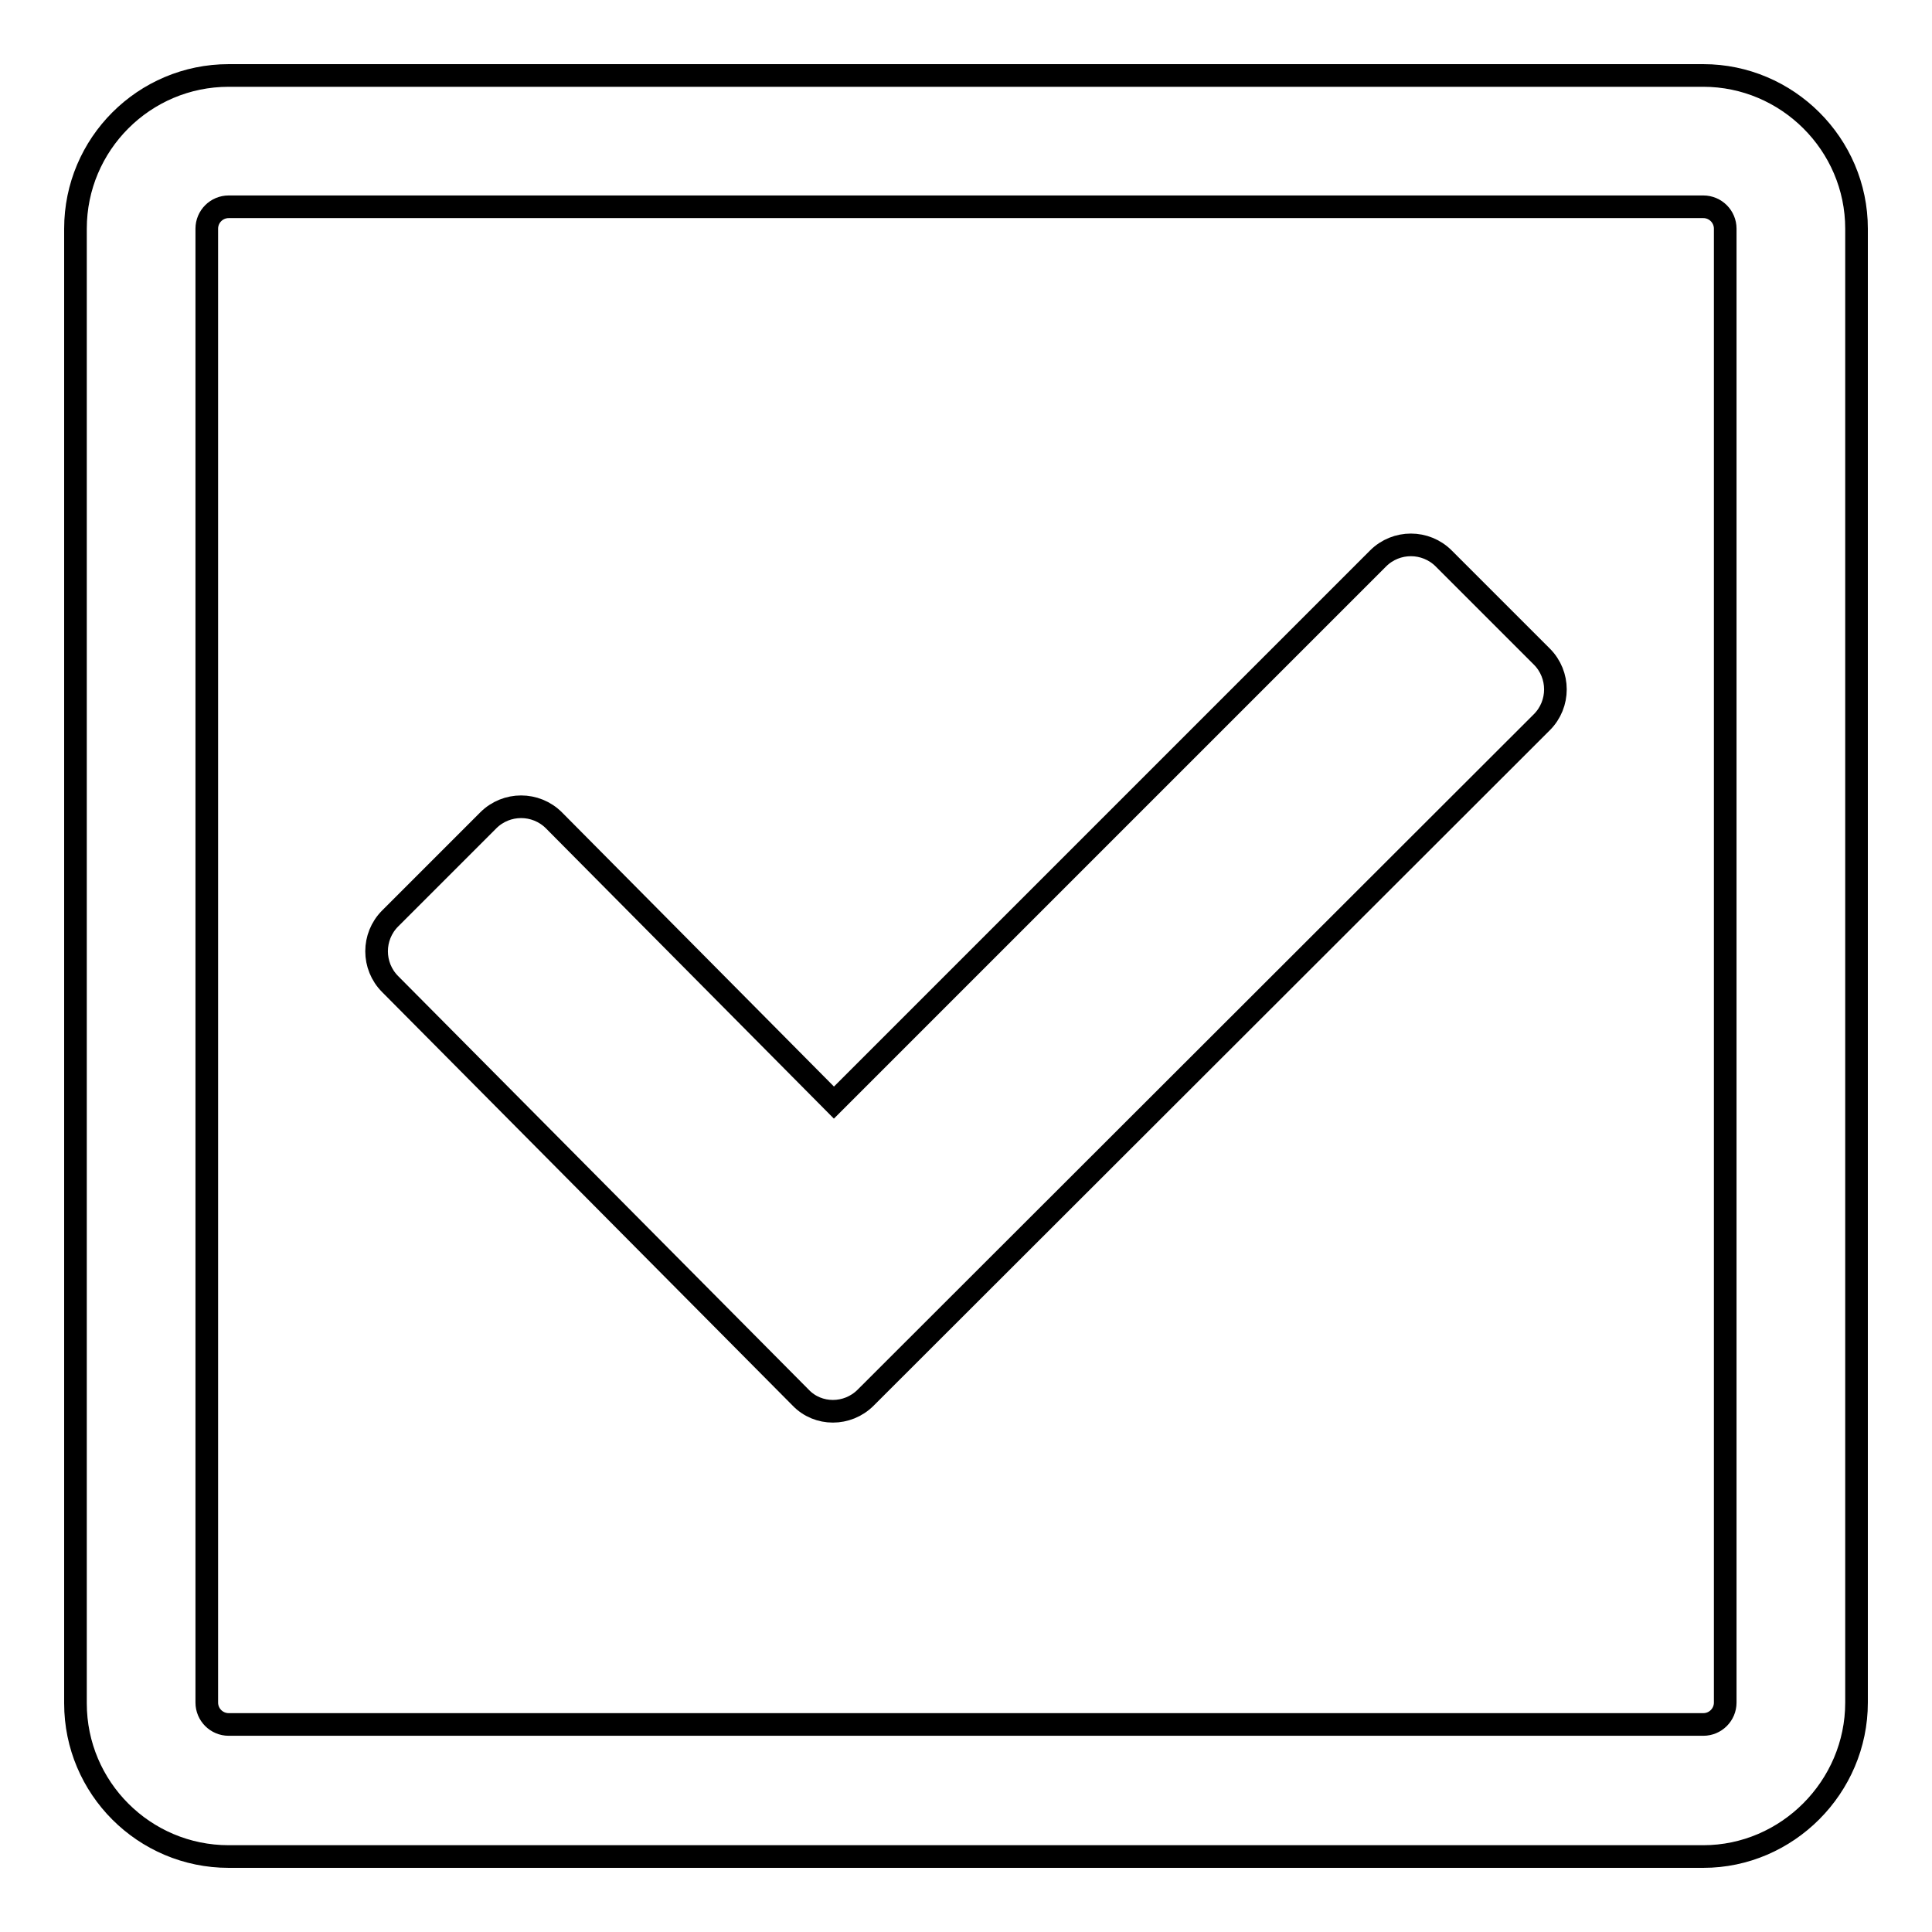 <?xml version="1.0" encoding="utf-8"?>
<!-- Svg Vector Icons : http://www.onlinewebfonts.com/icon -->
<!DOCTYPE svg PUBLIC "-//W3C//DTD SVG 1.1//EN" "http://www.w3.org/Graphics/SVG/1.1/DTD/svg11.dtd">
<svg version="1.1" xmlns="http://www.w3.org/2000/svg" xmlns:xlink="http://www.w3.org/1999/xlink" x="0px" y="0px" viewBox="0 0 256 256" enable-background="new 0 0 256 256" xml:space="preserve">
<g><g><path stroke-width="3" fill-opacity="0" stroke="#000000"  d="M225.7,246H30.3c-11.2,0-20.3-9.1-20.3-20.3V30.3C10,19.1,19.1,10,30.3,10h195.4c11.1,0,20.3,9.1,20.3,20.3v195.3C246,236.8,236.8,246,225.7,246z M228.6,30.3c0-1.6-1.3-2.9-2.9-2.9H30.3c-1.6,0-2.9,1.3-2.9,2.9v195.3c0,1.6,1.3,2.9,2.9,2.9h195.4c1.6,0,2.9-1.3,2.9-2.9V30.3z M114.7,185.2c-2.4,2.4-6.3,2.4-8.6,0l-54.4-54.8c-2.4-2.4-2.4-6.3,0-8.7l13-13c2.4-2.4,6.3-2.4,8.7,0l37.1,37.4l72.1-72.1c2.4-2.4,6.3-2.4,8.7,0l13,13c2.4,2.4,2.4,6.3,0,8.7L114.7,185.2z"/></g></g>
</svg>